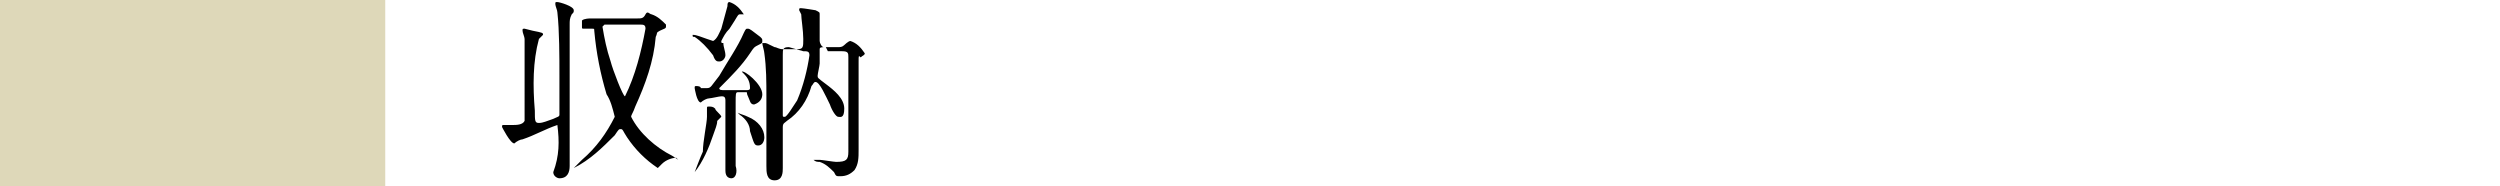 <?xml version="1.0" encoding="utf-8"?>
<!-- Generator: Adobe Illustrator 26.1.0, SVG Export Plug-In . SVG Version: 6.00 Build 0)  -->
<svg version="1.1" id="レイヤー_1" xmlns="http://www.w3.org/2000/svg" xmlns:xlink="http://www.w3.org/1999/xlink" x="0px"
	 y="0px" viewBox="0 0 122 9.1" style="enable-background:new 0 0 122 9.1;" xml:space="preserve">
<style type="text/css">
	.st0{fill:#DED8B9;}
	.st1{fill:none;}
</style>
<g id="グループ_303" transform="translate(-1021 -1095)">
	<g id="guid3" transform="translate(1021 1094.7)">
		<rect id="長方形_19" y="0.3" class="st0" width="18.8" height="9.1"/>
		<path id="パス_9" d="M27.2,6.4c-0.6,0.2-1.1,0.5-1.7,0.7c-0.1,0-0.3,0.1-0.4,0.2c-0.2,0-0.6-0.8-0.6-0.8c0-0.1,0-0.1,0.1-0.1
			l0,0H25c0.2,0,0.5,0,0.6-0.2V2.2c0-0.1-0.1-0.3-0.1-0.4c0-0.1,0-0.1,0.1-0.1l0.4,0.1c0.5,0.1,0.5,0.1,0.5,0.2l-0.2,0.2
			C26,3.3,26,4.5,26.1,5.7c0,0.5,0,0.6,0.2,0.6c0.2,0,0.4-0.1,0.7-0.2C27.2,6,27.3,6,27.3,5.9V4c0-0.9,0-2.2-0.1-3.1
			c0-0.1-0.1-0.3-0.1-0.4s0-0.1,0.1-0.1S28,0.6,28,0.8c0,0.1,0,0.1-0.1,0.2c-0.1,0.2-0.1,0.3-0.1,0.5v6.9c0,0.3-0.1,0.6-0.5,0.6
			c-0.1,0-0.3-0.1-0.3-0.3C27.3,7.9,27.3,7.2,27.2,6.4L27.2,6.4z M28.4,1.3L28.4,1.3c0.1-0.1,0.4-0.1,0.4-0.1h2.3
			c0.2,0,0.3,0,0.4-0.2S31.7,1,31.8,1c0.3,0.1,0.5,0.3,0.7,0.5v0.1c0,0.1-0.1,0.1-0.3,0.2S32.1,1.9,32,2.1c-0.1,1.2-0.5,2.3-1,3.4
			c-0.1,0.3-0.2,0.4-0.2,0.5c0.4,0.8,1.2,1.5,2,1.9l0.3,0.2L33,8c-0.2,0-0.5,0.1-0.7,0.3l-0.2,0.2C31.5,8.1,31,7.6,30.6,7
			c-0.2-0.3-0.2-0.4-0.3-0.4s-0.1,0-0.3,0.3c-0.6,0.6-1.2,1.2-2,1.6l0,0l0.4-0.4C29.1,7.5,29.6,6.8,30,6c-0.1-0.4-0.2-0.8-0.4-1.1
			c-0.3-1-0.5-2-0.6-3.1c0-0.1,0-0.1-0.1-0.1h-0.4c-0.1,0-0.1,0-0.1-0.1c0,0,0,0,0,0L28.4,1.3z M30.1,1.5h-0.6l-0.1,0.1
			c0.1,0.6,0.2,1.1,0.4,1.7C29.9,3.7,30.4,5,30.5,5C31,4,31.3,2.8,31.5,1.7c0-0.2-0.1-0.2-0.3-0.2L30.1,1.5z"/>
		<path id="パス_10" d="M35.2,6L35,6.2c0,0.2-0.1,0.4-0.2,0.7c-0.2,0.6-0.5,1.3-0.9,1.8l0,0c0,0,0.3-0.8,0.4-1
			c0-0.5,0.2-1.4,0.2-1.7V5.6c0-0.1,0-0.1,0.1-0.1c0.1,0,0.2,0,0.3,0.1C34.9,5.7,35.2,5.9,35.2,6z M35.2,1.7
			c0.1-0.4,0.2-0.7,0.3-1.1c0-0.1,0-0.2,0.1-0.2c0.3,0.1,0.5,0.3,0.7,0.6C36.3,1,36.2,1,36.1,1S36,1.1,35.6,1.7
			c-0.2,0.2-0.3,0.4-0.4,0.6c0,0.1,0,0.1,0.1,0.1c0,0.2,0.1,0.4,0.1,0.6c0,0.1-0.1,0.3-0.3,0.3c-0.1,0-0.2,0-0.3-0.3
			c-0.3-0.4-0.6-0.7-0.9-0.9c-0.1,0-0.1,0-0.1-0.1c0,0,0,0,0,0l0,0c0.2,0,0.4,0.1,0.7,0.2l0.3,0.1C35,2.2,35.1,1.9,35.2,1.7
			L35.2,1.7z M35.7,9c-0.3,0-0.3-0.3-0.3-0.4V5.2c0-0.2-0.1-0.2-0.2-0.2s-0.5,0.1-0.6,0.1c-0.1,0-0.3,0.1-0.4,0.2
			c-0.2,0-0.3-0.7-0.3-0.7c0-0.1,0-0.1,0.1-0.1c0,0,0.2,0,0.2,0.1h0.3c0.2,0,0.2-0.1,0.6-0.6c0.4-0.7,0.9-1.4,1.2-2.1
			c0.1-0.2,0.1-0.2,0.2-0.2s0.2,0.1,0.6,0.4c0.1,0.1,0.1,0.1,0.1,0.2s0,0.1-0.2,0.2s-0.2,0.1-0.4,0.4c-0.4,0.6-0.9,1.1-1.4,1.6
			l-0.1,0.1c0,0.1,0.1,0.1,0.3,0.1h1c0.1,0,0.2,0,0.2-0.1c0-0.3-0.1-0.5-0.3-0.7l-0.1-0.1l0,0c0.1-0.1,1,0.6,1,1.1
			c0,0.2-0.1,0.4-0.4,0.5c-0.2,0-0.2-0.2-0.3-0.4s0-0.2-0.1-0.2S36.1,4.8,36,4.8s-0.1,0.1-0.1,0.5v3.1C36,8.7,35.9,9,35.7,9L35.7,9z
			 M37.3,7c0,0.2-0.1,0.4-0.3,0.4s-0.2-0.1-0.4-0.7c0-0.3-0.2-0.6-0.5-0.8l-0.1-0.1c0.2,0.1,0.3,0.1,0.5,0.2C37,6.2,37.3,6.6,37.3,7
			L37.3,7z M40.3,2.6c-0.2,0-0.3,0-0.3,0.1S40,3.3,40,3.4s-0.1,0.5-0.1,0.6c0,0.1,0,0.1,0.4,0.4s0.9,0.7,0.9,1.2S41,6,40.9,6
			s-0.3-0.3-0.4-0.6C40.3,5,40,4.3,39.8,4.3c-0.1,0-0.1,0.1-0.2,0.2c-0.2,0.7-0.6,1.3-1.2,1.7c-0.1,0.1-0.2,0.1-0.2,0.3v2
			c0,0.2,0,0.6-0.4,0.6s-0.4-0.4-0.4-0.7V5c0-0.7,0-1.4-0.1-2.1c0-0.1-0.1-0.4-0.1-0.5h0.1c0.1,0,0.1,0,0.5,0.2
			c0.1,0,0.2,0.1,0.4,0.1h0.7c0.3,0,0.3-0.1,0.3-0.5s-0.1-1-0.1-1.2L39,0.8c0-0.1,0-0.1,0.1-0.1c0.1,0,0.7,0.1,0.7,0.1
			C40,0.9,40,0.9,40,1V1L40,1.1v1.2c0,0.1,0.1,0.3,0.2,0.3C40.2,2.6,40.2,2.6,40.3,2.6l0.6,0c0.1,0,0.2,0,0.3-0.1
			c0,0,0.2-0.2,0.3-0.2c0.3,0.1,0.5,0.3,0.7,0.6c0,0.1-0.1,0.1-0.2,0.2C41.9,3,41.9,3,41.9,3.3v4.3c0,0.4,0,0.7-0.2,1
			c-0.2,0.2-0.4,0.3-0.7,0.3c-0.2,0-0.2,0-0.3-0.2c-0.2-0.2-0.4-0.4-0.7-0.5c-0.1,0-0.2,0-0.3-0.1H40c0.1,0,0.7,0.1,0.8,0.1
			c0.5,0,0.6-0.1,0.6-0.5V3.1c0-0.2,0-0.3-0.3-0.3h-0.7L40.3,2.6z M38.5,2.6c-0.3,0-0.3,0.1-0.3,0.4v2.9c0,0.1,0,0.1,0.1,0.1
			s0.4-0.5,0.6-0.8c0.3-0.7,0.5-1.5,0.6-2.2c0-0.2-0.1-0.2-0.3-0.2L38.5,2.6L38.5,2.6z"/>
	</g>
	<rect id="長方形_88" x="1021" y="1095" class="st1" width="122" height="9"/>
</g>
</svg>
